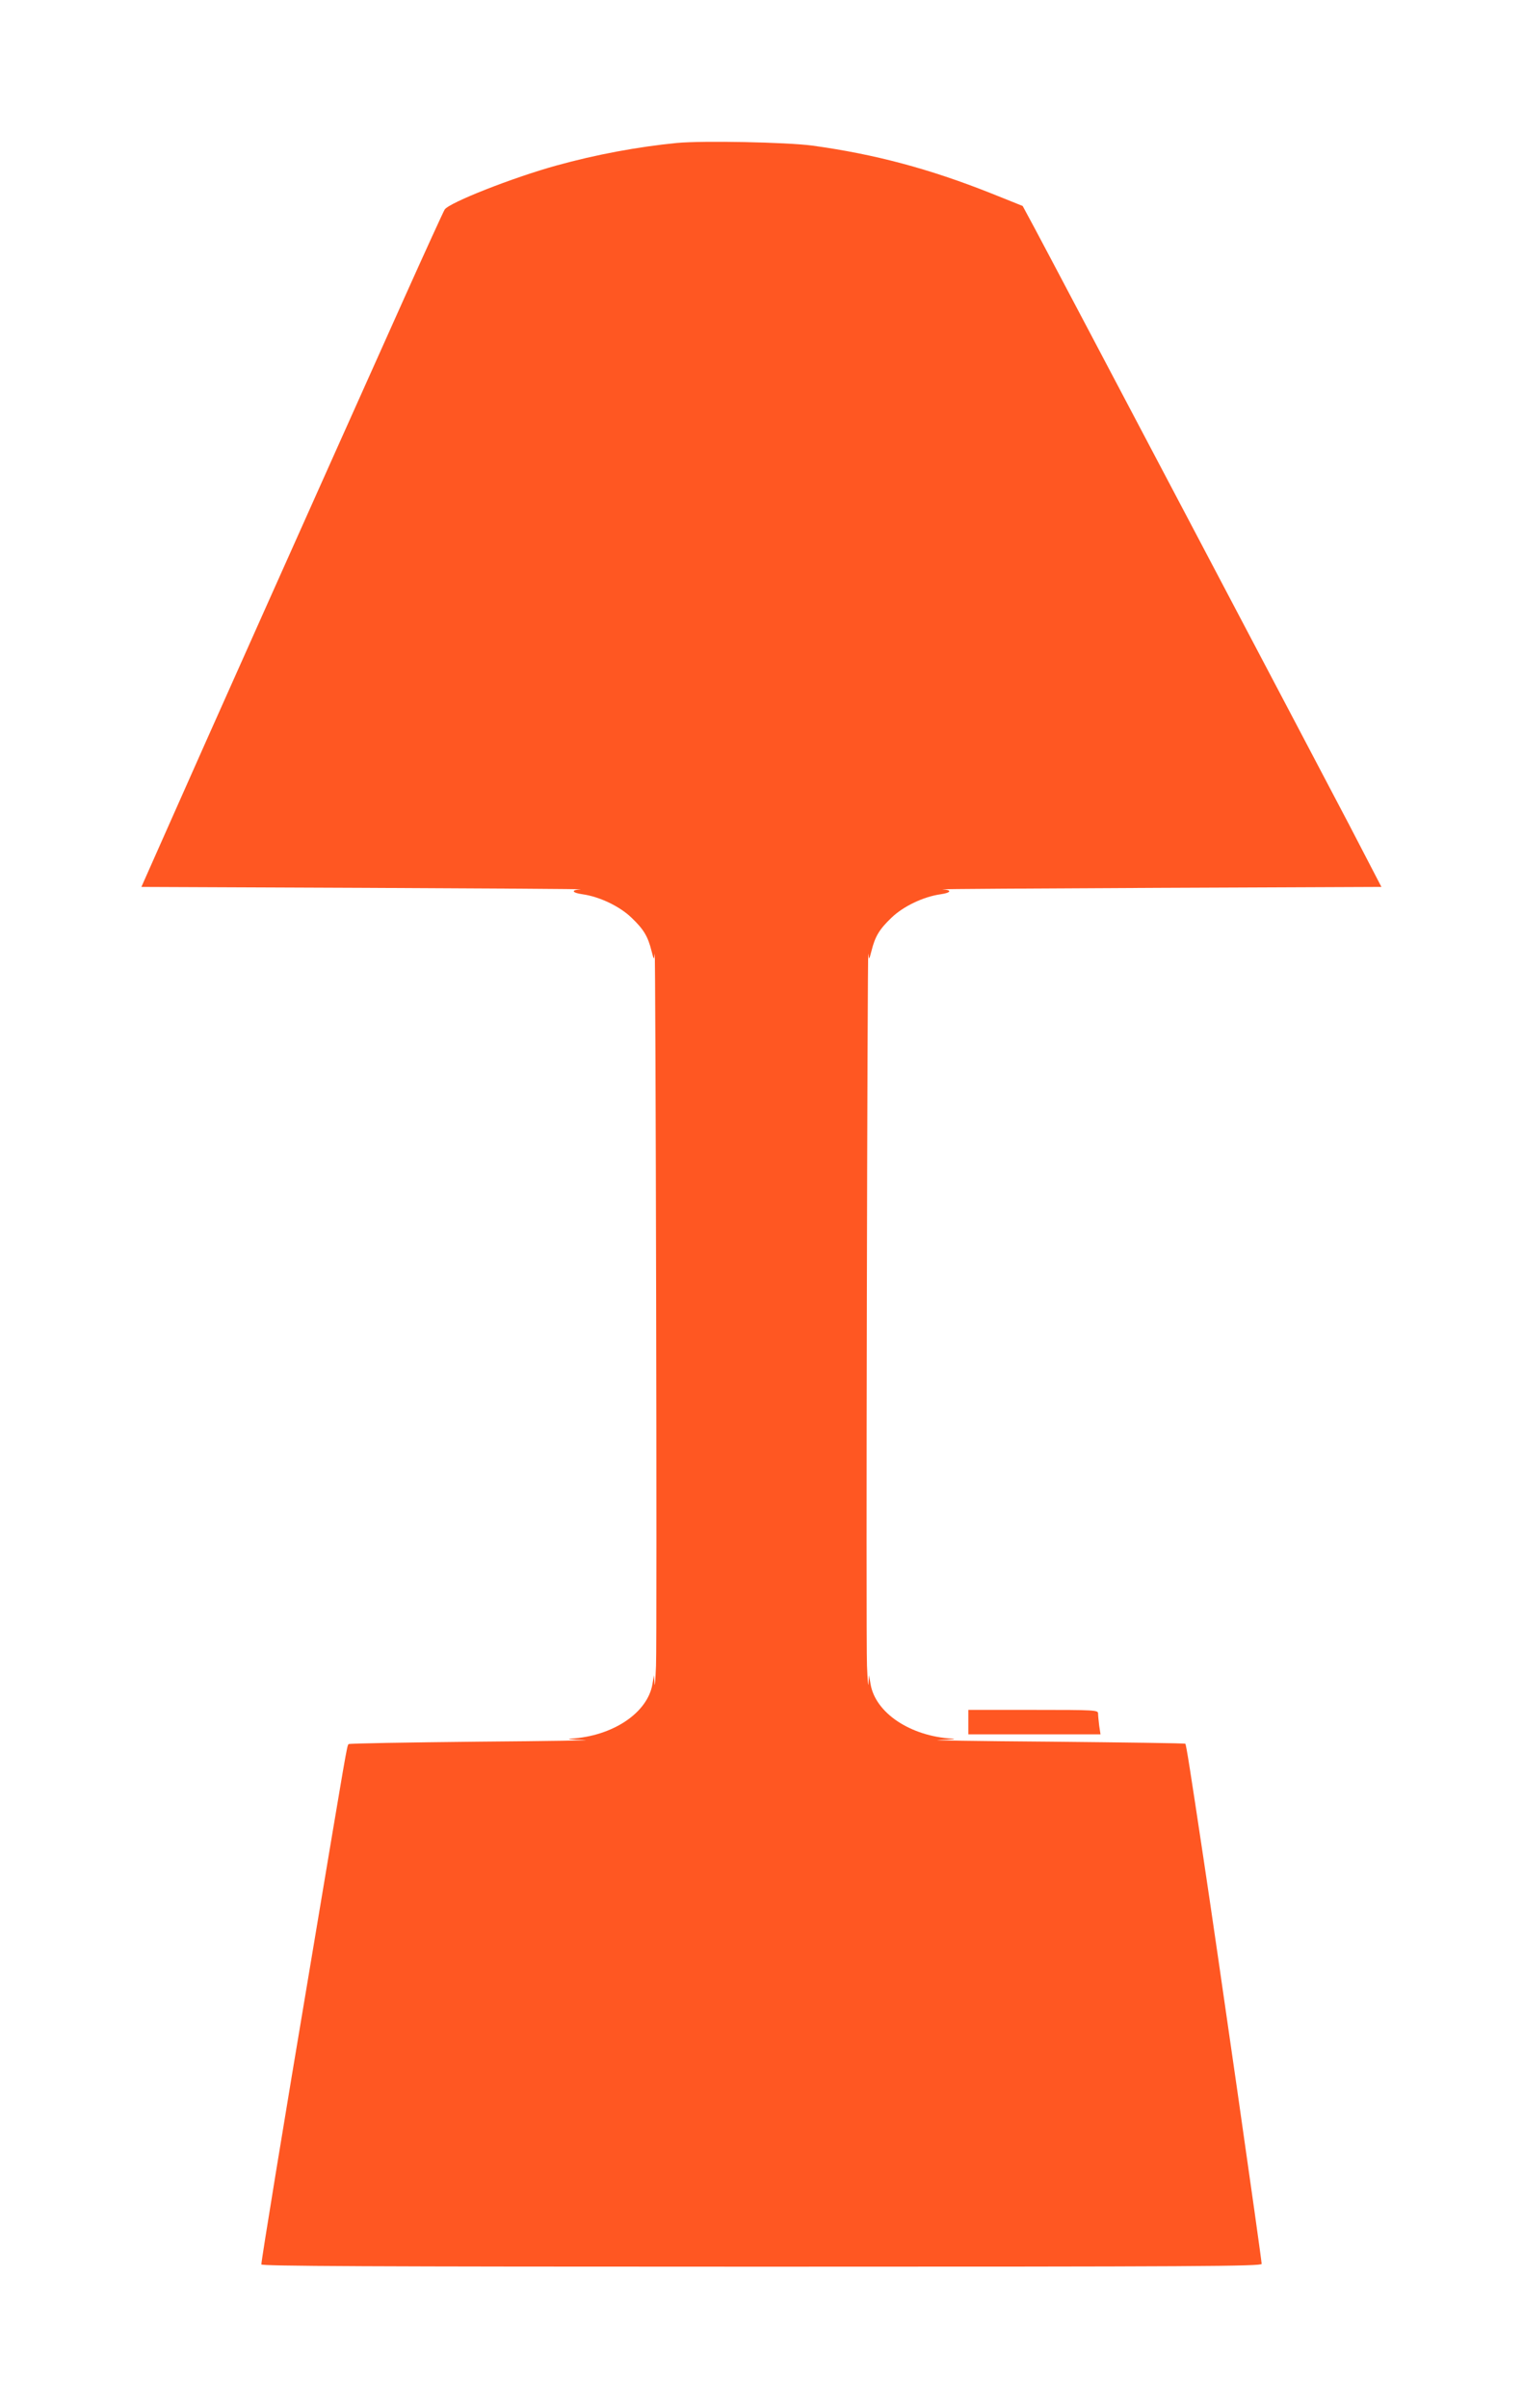 <?xml version="1.0" standalone="no"?>
<!DOCTYPE svg PUBLIC "-//W3C//DTD SVG 20010904//EN"
 "http://www.w3.org/TR/2001/REC-SVG-20010904/DTD/svg10.dtd">
<svg version="1.0" xmlns="http://www.w3.org/2000/svg"
 width="810pt" height="1280pt" viewBox="0 0 810 1280"
 preserveAspectRatio="xMidYMid meet">
<g transform="translate(0,1280) scale(0.1,-0.1)"
fill="#ff5722" stroke="none">
<path d="M3600 12040 c-205 -20 -428 -61 -641 -120 -231 -64 -570 -197 -594
-234 -7 -11 -103 -221 -213 -466 -461 -1028 -1104 -2466 -1246 -2788 l-154
-347 1187 -5 c652 -3 1169 -6 1149 -8 -53 -3 -47 -18 10 -26 91 -13 198 -64
261 -125 64 -61 87 -99 106 -176 13 -50 13 -50 17 -15 5 63 13 -3641 7 -3785
-3 -77 -7 -120 -8 -95 l-3 45 -8 -48 c-26 -153 -211 -277 -435 -290 -27 -2 4
-5 70 -7 66 -2 -187 -6 -562 -9 -375 -4 -685 -9 -689 -13 -9 -9 -9 -13 -194
-1118 -155 -921 -270 -1626 -270 -1648 0 -9 556 -12 2660 -12 2324 0 2660 2
2660 15 0 25 -237 1677 -310 2160 -70 465 -91 600 -96 605 -3 3 -326 7 -717
11 -392 3 -658 7 -592 9 66 2 98 5 70 7 -224 13 -409 137 -435 290 l-8 48 -3
-45 c-1 -25 -5 18 -8 95 -6 144 2 3848 7 3785 4 -35 4 -35 17 15 19 77 42 115
106 176 63 61 170 112 262 125 56 8 62 23 10 26 -21 2 496 5 1148 8 l1186 5
-174 335 c-173 330 -1552 2946 -1672 3170 l-62 115 -167 67 c-330 131 -618
208 -952 254 -136 18 -580 27 -720 14z"/>
<path d="M5150 3645 l0 -65 351 0 352 0 -7 46 c-3 26 -6 55 -6 65 0 18 -15 19
-345 19 l-345 0 0 -65z"/>
</g>
</svg>
